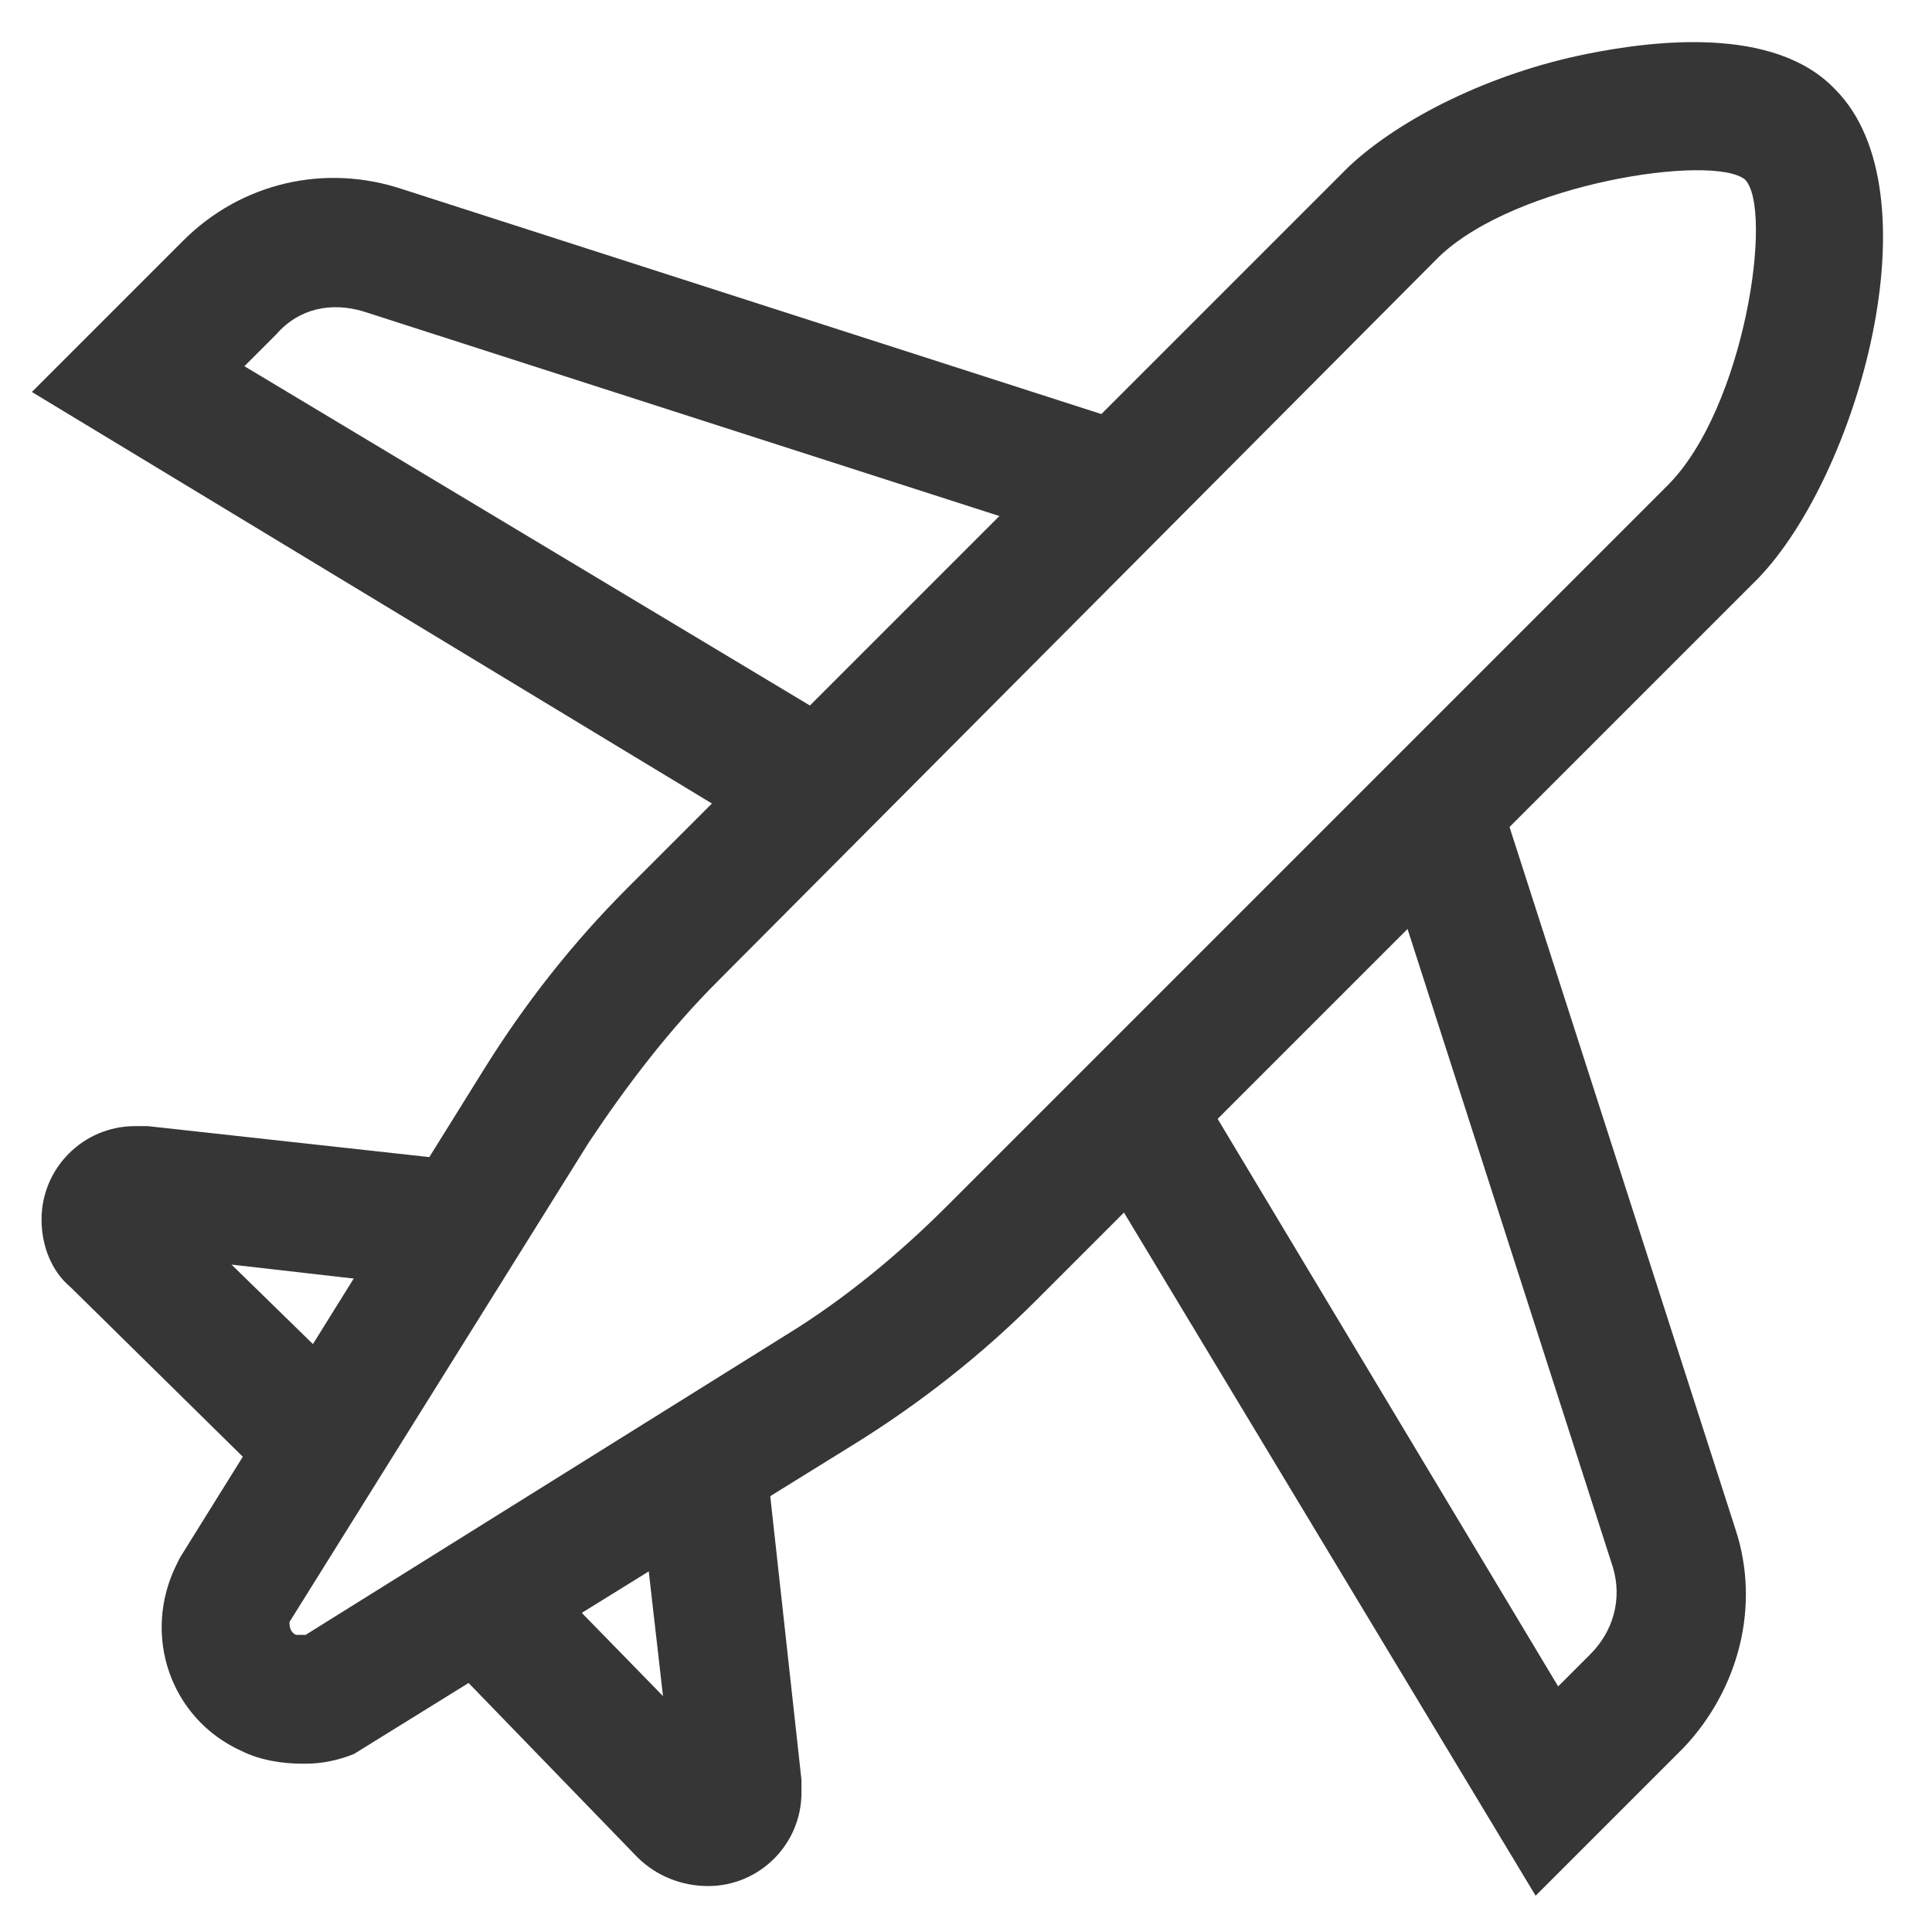 <?xml version="1.0" encoding="utf-8"?>
<!-- Generator: Adobe Illustrator 26.5.0, SVG Export Plug-In . SVG Version: 6.00 Build 0)  -->
<svg version="1.1" id="Layer_1" xmlns="http://www.w3.org/2000/svg" xmlns:xlink="http://www.w3.org/1999/xlink" x="0px" y="0px"
	 viewBox="0 0 60 60" style="enable-background:new 0 0 60 60;" xml:space="preserve">
<rect x="0" y="0" width="60" height="60" fill="#808080" stroke="none"/>
<style type="text/css">
	.st0{fill:none;}
	.st1{fill:#FFFFFF;}
	.st2{fill:#363636;}
</style>
<g>
	<rect class="st0" width="60" height="60"/>
</g>
<g id="Travel_2">
	<g>
		<rect class="st1" width="60" height="60"/>
	</g>
	<g id="airplane" transform="translate(0.29 -0.727)">
		<g id="Path_4">
			<path class="st2" d="M47.4,59.6L33.3,36.2l3.4-2.1l11.4,19l1-1c0.7-0.7,1-1.7,0.7-2.7l-7.4-23l3.8-1.2l7.4,23
				c0.8,2.4,0.1,5-1.6,6.8L47.4,59.6z"/>
		</g>
		<g id="Path_5">
			<path class="st2" d="M24,27L0.7,12.9l4.7-4.7c1.8-1.8,4.4-2.4,6.8-1.6l23,7.4l-1.2,3.8l-23-7.4c-1-0.3-2-0.1-2.7,0.7l-1,1
				l19,11.4L24,27z"/>
		</g>
		<g id="Path_6">
			<path class="st2" d="M8.3,47l-6.4-6.3C1.3,40.2,1,39.4,1,38.6c0-1.6,1.3-2.9,2.9-2.9c0.1,0,0.3,0,0.4,0l10,1.1l-0.4,4l-7-0.8
				l4.2,4.1L8.3,47z M3.9,39.6C3.9,39.6,3.9,39.6,3.9,39.6L3.9,39.6z M4.7,37.8L4.7,37.8C4.7,37.8,4.7,37.8,4.7,37.8z"/>
		</g>
		<g id="Path_7">
			<path class="st2" d="M21.7,59.3c-0.8,0-1.6-0.3-2.2-0.9L13.3,52l2.9-2.8l4.1,4.2l-0.8-7l4-0.4l1.1,10c0,0.1,0,0.3,0,0.4
				C24.6,58,23.3,59.3,21.7,59.3z M20.6,56.4C20.6,56.4,20.6,56.4,20.6,56.4L20.6,56.4z M22.4,55.5L22.4,55.5
				C22.4,55.6,22.4,55.6,22.4,55.5z"/>
		</g>
		<g id="Path_8">
			<path class="st2" d="M9.1,55.5c-0.6,0-1.3-0.1-1.9-0.4c-2.2-1-3.1-3.6-2-5.8l0.1-0.2l9.4-15.1c1.3-2.1,2.8-4,4.5-5.7L41.6,5.9
				C43.2,4.4,46,3,49,2.4c2-0.4,5.8-0.9,7.7,1.1c3.2,3.2,0.7,12-2.4,15.2L31.9,41.1c-1.7,1.7-3.6,3.2-5.7,4.5l-15.5,9.6
				c-0.5,0.2-1,0.3-1.5,0.3L9.1,55.5C9.1,55.5,9.1,55.5,9.1,55.5z M8.7,51.1c0,0.1,0,0.3,0.2,0.4c0,0,0,0,0.1,0c0.1,0,0.1,0,0.2,0
				l14.9-9.3c1.8-1.1,3.5-2.5,5-4l22.4-22.4c2.4-2.4,3.3-8.6,2.4-9.5c-1-0.8-7.1,0.1-9.5,2.4L22,31.2c-1.5,1.5-2.8,3.2-4,5L8.7,51.1
				z"/>
		</g>
	</g>
</g>
</svg>
